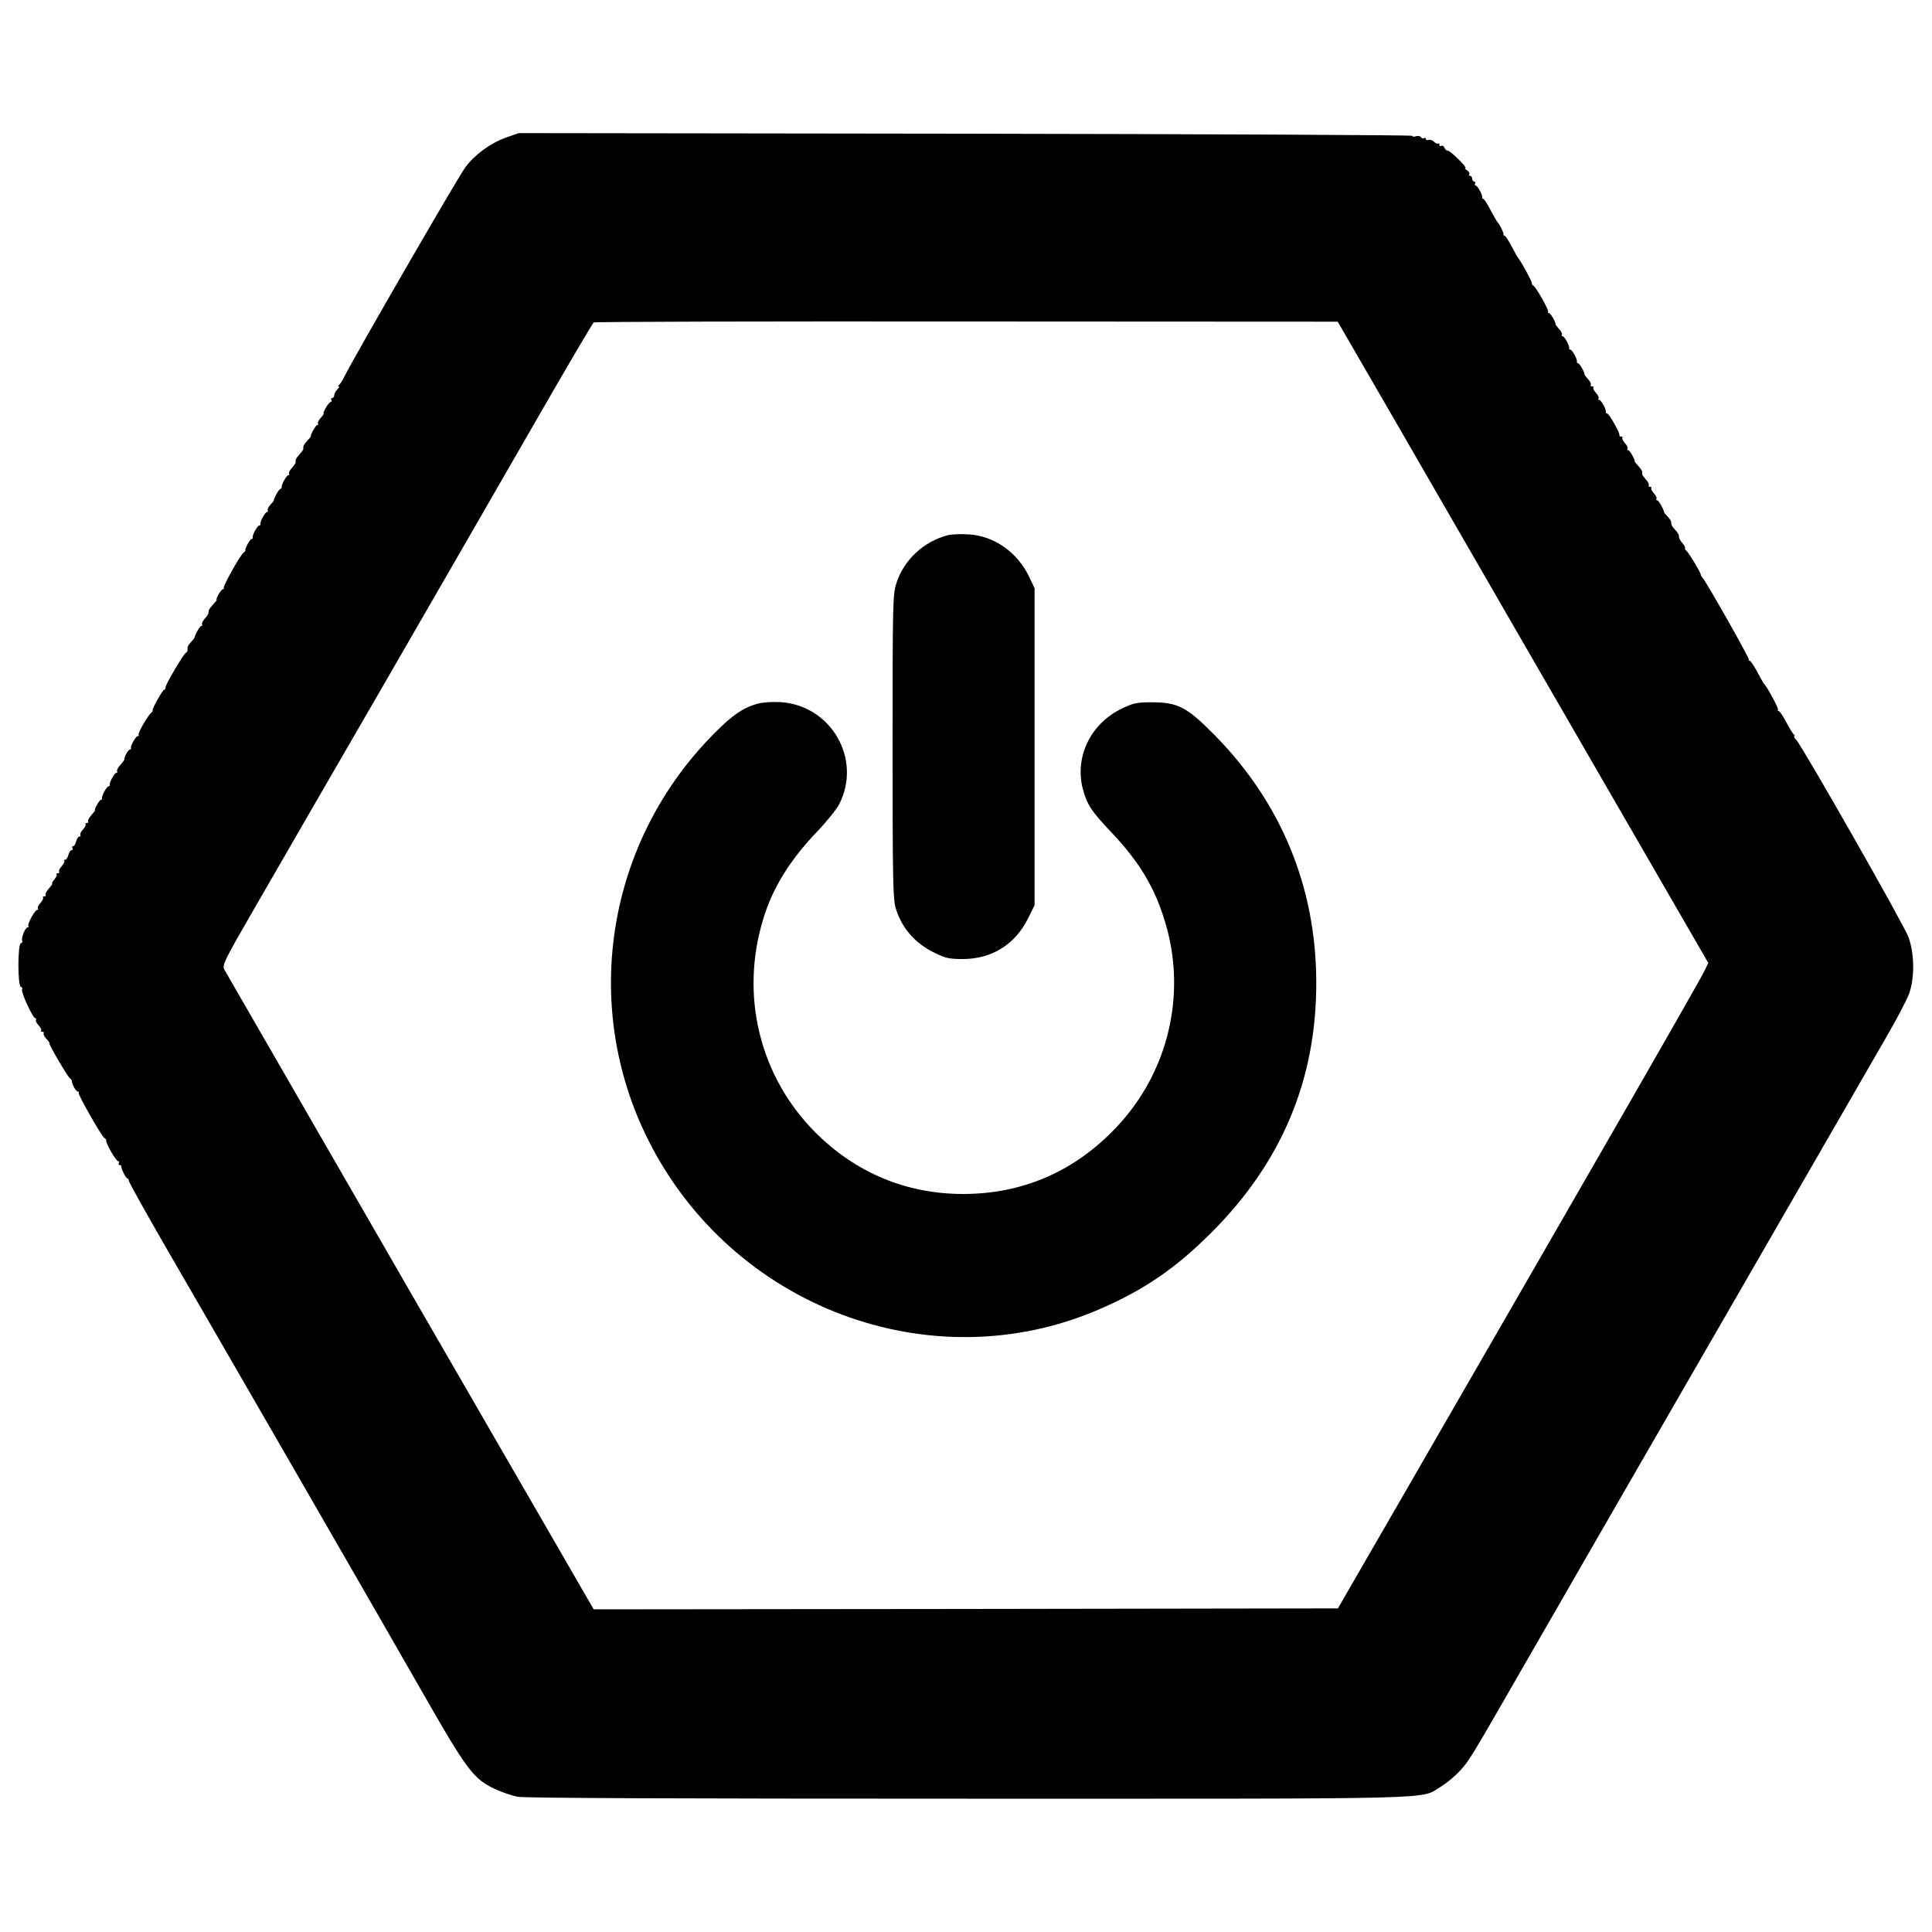 <?xml version="1.0" standalone="no"?>
<!DOCTYPE svg PUBLIC "-//W3C//DTD SVG 20010904//EN"
 "http://www.w3.org/TR/2001/REC-SVG-20010904/DTD/svg10.dtd">
<svg version="1.0" xmlns="http://www.w3.org/2000/svg"
 width="1000pt" height="1000pt" viewBox="0 0 1000 1000"
 preserveAspectRatio="xMidYMid meet">
<g transform="translate(0,1000) scale(0.1,-0.1)"
fill="#000000" stroke="none">
<path d="M2619 9288 c-81 -29 -164 -90 -211 -155 -42 -57 -579 -988 -626
-1083 -9 -19 -21 -38 -27 -42 -5 -4 -6 -8 -2 -8 5 0 1 -7 -7 -16 -9 -8 -16
-22 -16 -30 0 -8 -5 -14 -11 -14 -5 0 -7 -4 -4 -10 3 -5 2 -10 -2 -10 -5 0
-17 -13 -26 -30 -10 -16 -15 -30 -12 -30 3 0 -3 -10 -14 -22 -11 -11 -18 -25
-15 -30 3 -4 1 -8 -4 -8 -7 0 -36 -50 -33 -58 1 -1 -8 -12 -19 -24 -11 -12
-20 -25 -20 -30 0 -4 0 -10 0 -13 0 -3 -9 -15 -20 -27 -11 -12 -20 -25 -20
-30 0 -4 0 -10 0 -13 0 -3 -9 -15 -19 -27 -11 -11 -18 -25 -15 -30 3 -4 1 -8
-4 -8 -9 0 -37 -50 -34 -62 1 -5 -2 -8 -6 -8 -7 0 -31 -41 -35 -60 0 -3 -9
-14 -19 -24 -9 -10 -15 -23 -12 -28 3 -4 1 -8 -4 -8 -9 0 -37 -50 -34 -62 1
-5 -2 -8 -6 -8 -10 0 -37 -50 -34 -62 1 -5 -2 -8 -6 -8 -8 0 -36 -51 -32 -59
1 -2 -3 -7 -8 -10 -16 -9 -111 -179 -104 -185 3 -3 1 -6 -5 -6 -9 0 -40 -55
-31 -55 1 0 -7 -11 -20 -25 -12 -13 -22 -27 -22 -32 0 -15 -4 -23 -22 -42 -9
-10 -15 -23 -12 -28 3 -4 1 -8 -4 -8 -7 0 -31 -41 -35 -60 0 -3 -9 -14 -19
-24 -17 -18 -19 -25 -17 -42 0 -4 -4 -10 -9 -13 -14 -9 -105 -163 -105 -178 0
-7 -3 -13 -7 -13 -8 0 -62 -96 -60 -106 1 -4 -2 -10 -7 -13 -16 -11 -72 -109
-66 -115 4 -3 2 -6 -4 -6 -10 0 -38 -49 -35 -62 1 -5 -2 -8 -6 -8 -9 0 -30
-40 -28 -50 0 -3 -9 -16 -21 -29 -12 -13 -20 -28 -17 -33 3 -4 1 -8 -4 -8 -9
0 -37 -50 -34 -62 1 -5 -2 -8 -6 -8 -10 0 -37 -50 -34 -62 1 -5 -2 -8 -6 -8
-8 0 -38 -55 -30 -55 1 0 -7 -11 -19 -24 -12 -13 -20 -28 -17 -33 3 -4 0 -8
-7 -8 -7 0 -10 -3 -6 -6 3 -3 -3 -15 -13 -27 -11 -11 -17 -24 -14 -29 3 -4 1
-8 -5 -8 -6 0 -13 -11 -17 -25 -3 -14 -10 -25 -16 -25 -5 0 -6 -4 -3 -10 3 -5
2 -10 -4 -10 -6 0 -13 -11 -17 -25 -3 -14 -11 -25 -17 -25 -6 0 -8 -3 -4 -6 3
-3 -3 -15 -13 -27 -11 -11 -17 -24 -14 -29 3 -4 0 -8 -7 -8 -7 0 -10 -3 -6 -6
3 -3 -2 -14 -11 -25 -9 -11 -15 -21 -12 -22 3 -1 -5 -13 -17 -26 -12 -13 -20
-28 -17 -33 3 -4 0 -8 -7 -8 -7 0 -10 -3 -6 -6 3 -3 -3 -15 -13 -27 -11 -11
-17 -24 -14 -29 3 -4 1 -8 -4 -8 -12 0 -53 -76 -45 -84 3 -3 2 -6 -4 -6 -13 0
-35 -58 -28 -70 3 -5 0 -10 -7 -12 -17 -6 -17 -220 0 -226 7 -2 10 -8 6 -13
-7 -12 56 -149 68 -149 5 0 7 -4 4 -8 -3 -5 3 -18 14 -29 10 -12 16 -24 13
-27 -4 -3 -1 -6 6 -6 7 0 10 -4 7 -8 -3 -5 4 -19 15 -30 11 -12 18 -22 15 -22
-7 0 94 -174 106 -181 5 -3 10 -10 10 -15 1 -19 22 -54 31 -54 6 0 8 -3 4 -6
-6 -6 118 -225 134 -235 6 -3 10 -9 9 -13 -4 -12 51 -106 61 -106 6 0 7 -4 4
-10 -3 -5 -1 -10 4 -10 6 0 10 -3 9 -7 -2 -11 24 -63 32 -63 4 0 7 -6 7 -12 0
-7 85 -159 188 -338 454 -784 1129 -1955 1326 -2300 237 -415 269 -457 381
-510 35 -16 87 -34 117 -40 36 -7 824 -10 2330 -10 2514 0 2337 -5 2450 63 29
18 73 54 98 82 49 53 51 57 363 600 176 306 587 1020 1847 3203 52 90 104 189
115 220 29 83 27 207 -4 292 -24 65 -547 984 -581 1021 -10 10 -14 19 -10 19
4 0 4 4 -2 8 -5 4 -23 33 -40 65 -16 31 -34 57 -39 57 -5 0 -7 3 -3 6 5 5 -57
121 -72 134 -3 3 -19 31 -36 63 -16 31 -34 57 -39 57 -5 0 -7 2 -4 6 5 5 -226
413 -240 424 -4 3 -8 10 -9 17 -4 16 -64 116 -76 124 -5 3 -7 9 -5 12 1 4 -4
14 -12 24 -16 18 -20 27 -20 41 0 5 -8 17 -18 28 -18 19 -22 27 -22 42 0 5 -8
17 -18 28 -10 10 -19 21 -19 24 -4 19 -28 60 -35 60 -5 0 -7 4 -4 8 3 5 -3 18
-14 29 -10 12 -16 24 -13 27 4 3 1 6 -6 6 -7 0 -10 4 -7 8 3 5 -4 19 -15 30
-10 12 -19 24 -19 27 0 3 0 9 0 13 0 5 -9 18 -20 30 -11 12 -20 23 -19 24 3 8
-26 58 -33 58 -5 0 -7 4 -4 8 3 5 -3 18 -14 29 -10 12 -16 24 -13 27 4 3 1 6
-5 6 -7 0 -11 3 -10 8 4 11 -54 112 -64 112 -4 0 -7 3 -6 8 3 12 -25 62 -34
62 -5 0 -7 4 -4 8 3 5 -3 18 -14 29 -10 12 -16 24 -13 27 4 3 1 6 -6 6 -7 0
-10 4 -7 8 3 5 -4 19 -15 30 -10 12 -19 23 -18 24 3 8 -25 58 -33 58 -4 0 -7
3 -6 8 3 12 -24 62 -34 62 -4 0 -7 3 -6 8 3 12 -25 62 -34 62 -5 0 -7 4 -4 8
3 5 -4 19 -15 30 -10 12 -19 23 -18 24 3 9 -26 58 -34 58 -6 0 -8 3 -4 6 6 6
-60 125 -76 135 -5 3 -9 10 -9 15 1 9 -57 115 -67 124 -3 3 -19 31 -36 63 -16
31 -33 57 -37 57 -4 0 -7 3 -6 8 2 7 -21 53 -31 62 -3 3 -19 31 -36 63 -16 31
-33 57 -37 57 -4 0 -7 3 -6 8 3 12 -25 62 -34 62 -5 0 -6 5 -3 10 3 6 1 10 -4
10 -6 0 -11 7 -11 15 0 8 -5 15 -11 15 -5 0 -8 4 -4 9 3 6 -3 14 -12 20 -10 6
-14 11 -8 11 13 0 -77 90 -91 90 -7 0 -15 7 -18 16 -3 8 -10 12 -16 9 -5 -3
-10 -1 -10 6 0 7 -3 10 -6 6 -4 -3 -13 1 -21 9 -9 8 -22 13 -29 10 -8 -3 -14
-1 -14 5 0 6 -4 8 -9 4 -5 -3 -13 -1 -16 5 -4 6 -15 8 -26 5 -10 -4 -19 -3
-19 2 0 4 -1041 9 -2313 11 l-2312 3 -66 -23z m4334 -1003 c16 -27 448 -774
959 -1660 l930 -1609 -17 -36 c-31 -64 -480 -845 -1539 -2680 l-361 -625
-1926 -3 -1926 -2 -949 1642 c-521 904 -954 1654 -962 1668 -13 24 -7 38 153
315 92 160 400 693 685 1185 284 492 640 1109 790 1370 150 261 278 478 283
481 5 4 874 6 1930 5 l1921 -1 29 -50z"/>
<path d="M4907 7230 c-126 -32 -230 -129 -268 -251 -18 -58 -19 -102 -19 -843
0 -685 2 -789 16 -836 31 -104 101 -184 204 -233 55 -27 75 -31 145 -31 150 1
270 76 337 212 l33 67 0 820 0 820 -27 57 c-60 128 -181 214 -313 222 -38 3
-87 1 -108 -4z"/>
<path d="M3919 6357 c-72 -20 -129 -59 -218 -149 -559 -558 -698 -1406 -346
-2108 433 -865 1460 -1252 2330 -879 235 101 399 213 585 399 366 366 545 795
543 1300 -2 489 -181 923 -523 1272 -146 148 -191 172 -325 173 -80 0 -97 -3
-157 -32 -161 -76 -246 -248 -204 -414 22 -83 43 -116 152 -231 146 -155 225
-289 278 -472 108 -370 10 -770 -255 -1050 -216 -229 -485 -346 -794 -346
-294 0 -557 110 -766 320 -288 290 -390 709 -268 1105 48 159 137 302 275 447
51 53 104 119 118 146 119 234 -43 513 -307 528 -42 2 -91 -1 -118 -9z"/>
</g>
</svg>